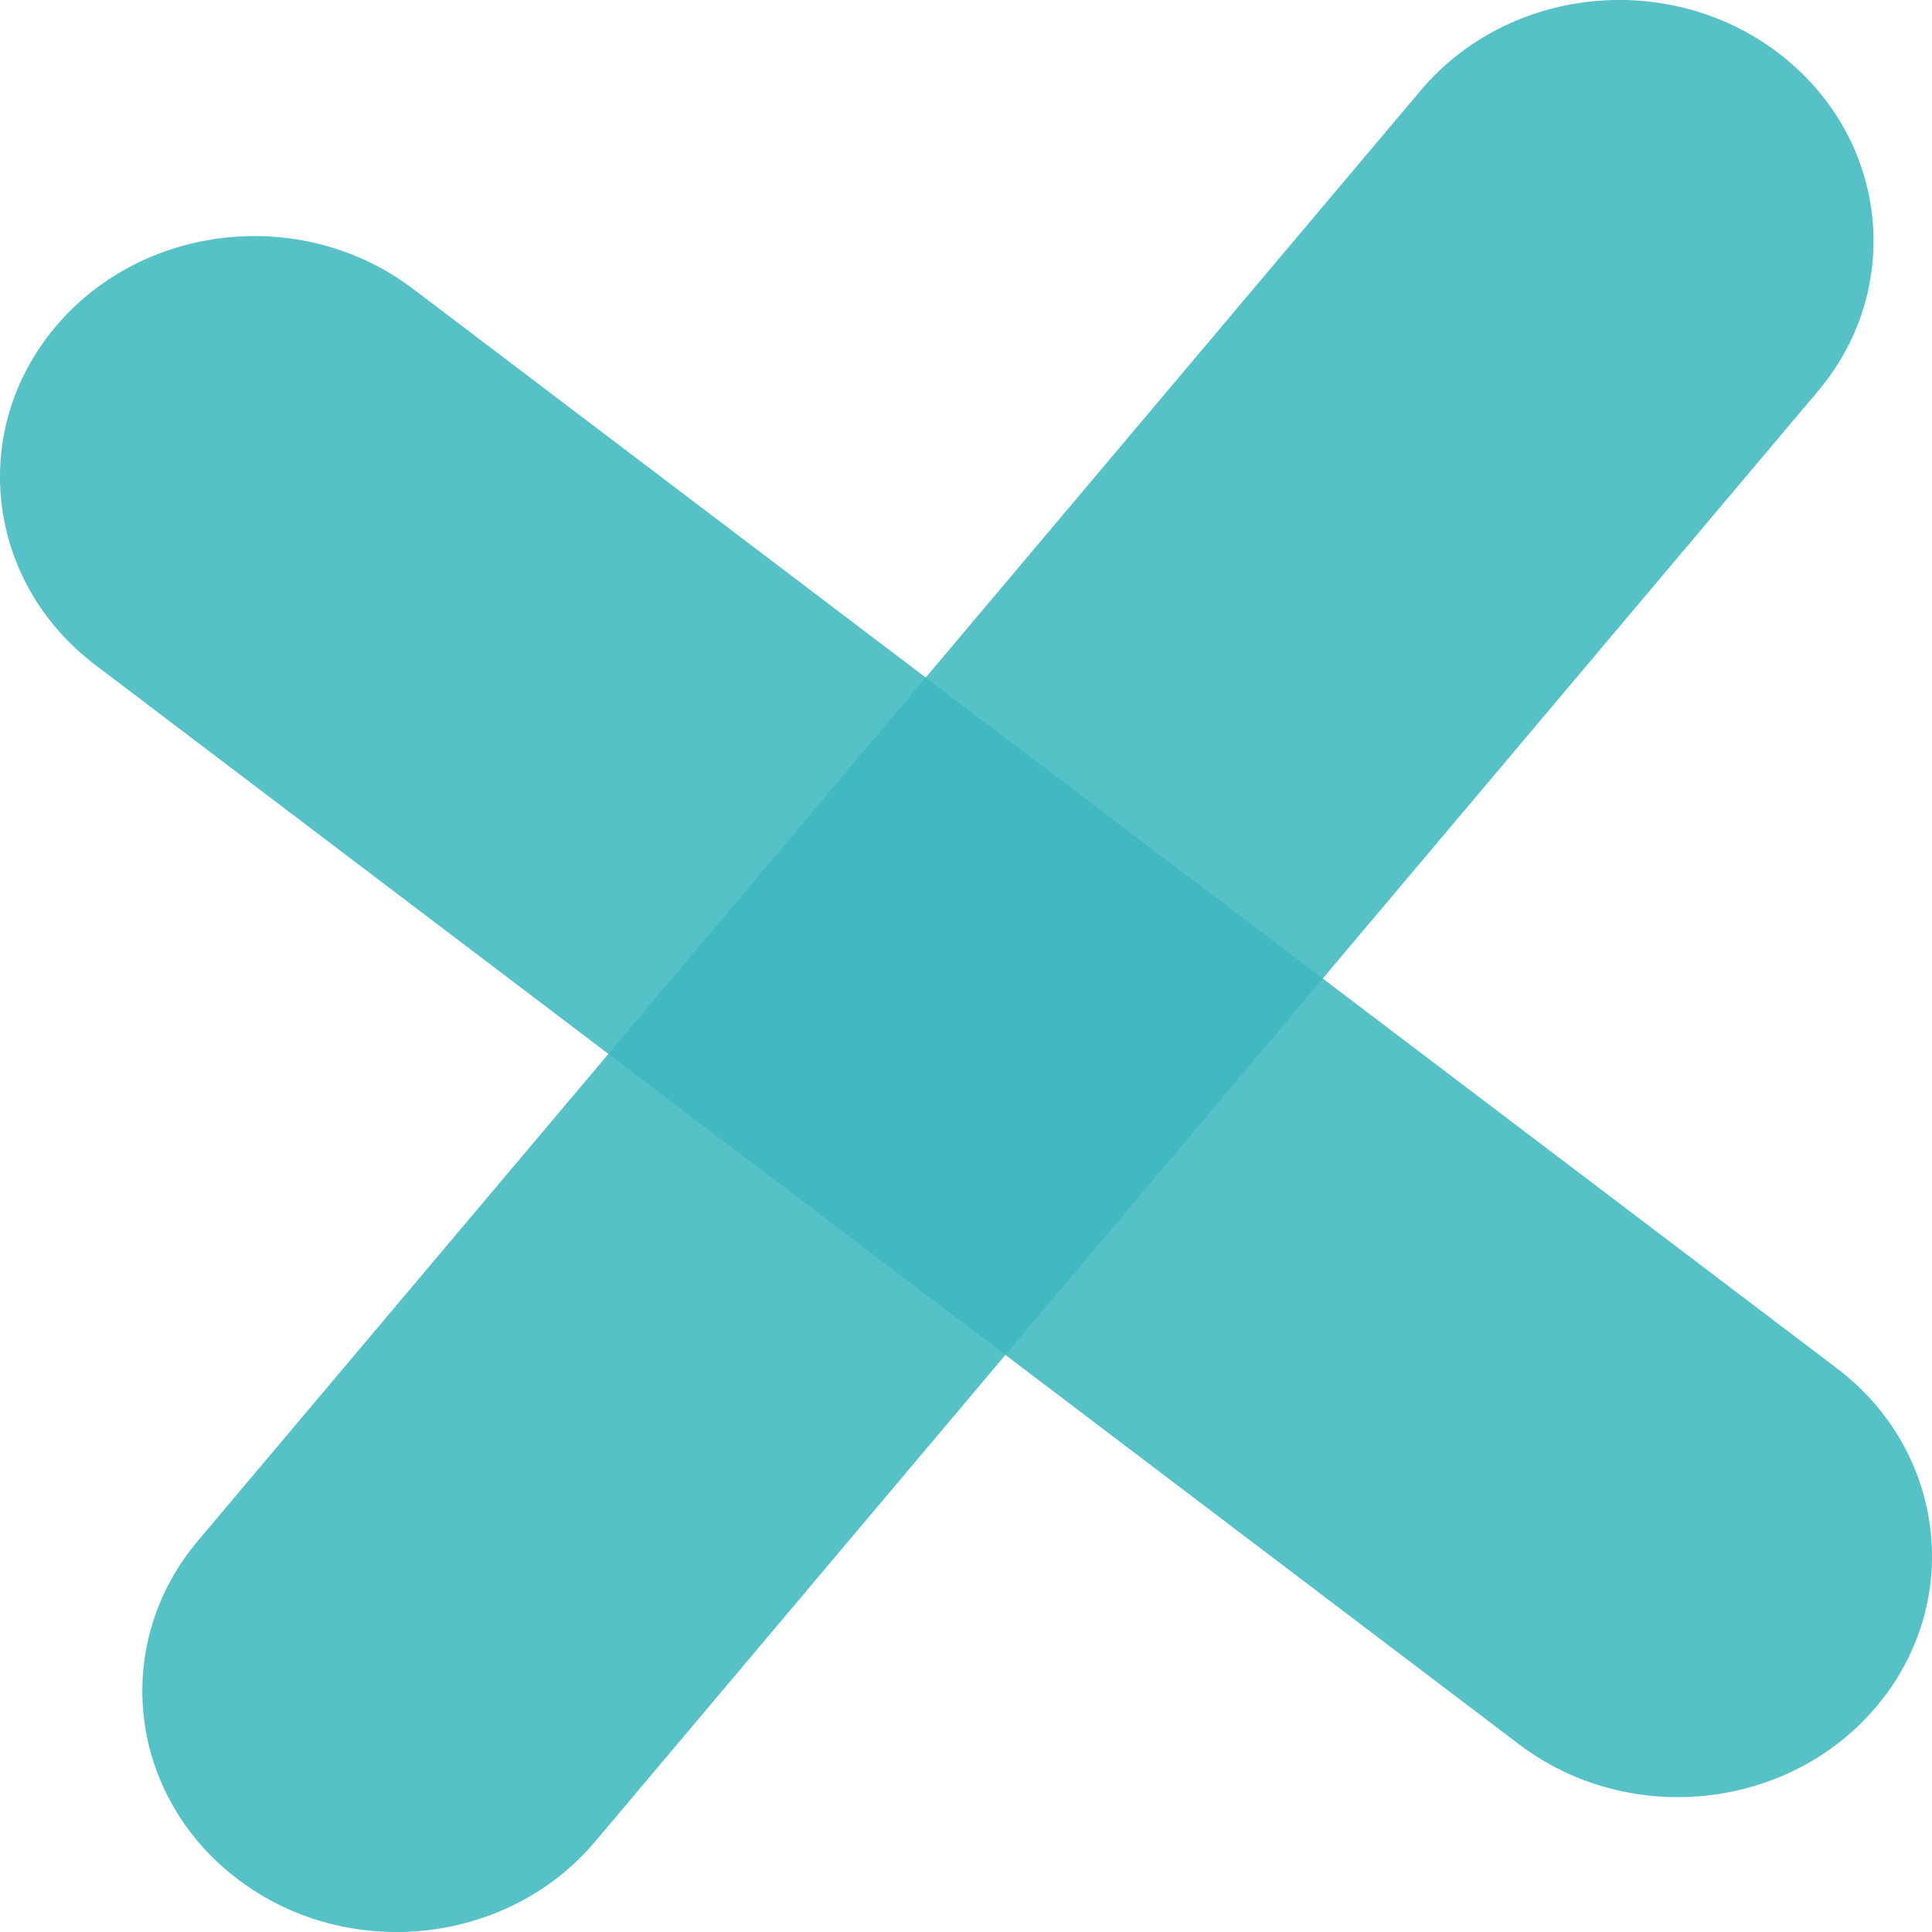 <svg xmlns="http://www.w3.org/2000/svg" width="18" height="18" viewBox="0 0 18 18" fill="none"><g clip-path="url(#clip0_421_458)"><path fill-rule="evenodd" clip-rule="evenodd" d="M0.519 3.042C1.336 2.074 2.827 1.917 3.848 2.691L17.111 12.746C18.133 13.52 18.298 14.933 17.481 15.901C16.664 16.869 15.173 17.026 14.152 16.251L0.889 6.196C-0.133 5.422 -0.298 4.01 0.519 3.042Z" fill="#3EB7BF" fill-opacity="0.867"></path><path fill-rule="evenodd" clip-rule="evenodd" d="M16.565 0.491C17.587 1.265 17.754 2.677 16.937 3.645L5.545 17.157C4.729 18.125 3.238 18.283 2.216 17.509C1.194 16.735 1.028 15.323 1.844 14.355L13.236 0.843C14.053 -0.125 15.543 -0.283 16.565 0.491Z" fill="#3EB7BF" fill-opacity="0.867"></path></g><defs><clipPath id="clip0_421_458"><rect width="18" height="18" fill="white"></rect></clipPath></defs></svg>